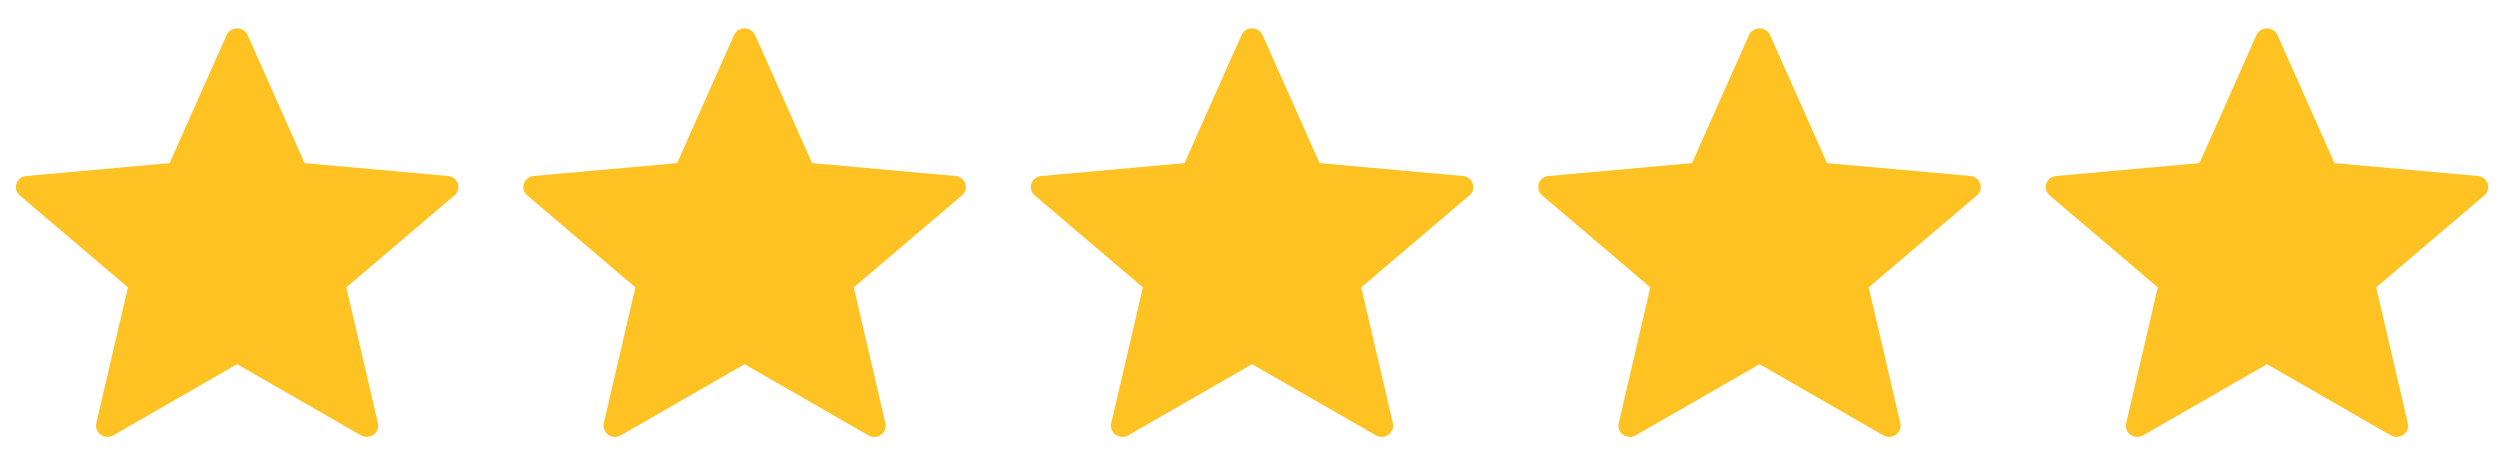 <svg xmlns="http://www.w3.org/2000/svg" width="77" height="14" viewBox="0 0 77 14" fill="none"><path d="M13.797 5.421L9.382 5.024L7.628 1.082C7.505 0.806 7.101 0.806 6.978 1.082L5.225 5.024L0.81 5.421C0.501 5.448 0.376 5.821 0.609 6.019L3.94 8.851L2.965 13.038C2.897 13.331 3.224 13.561 3.491 13.408L7.303 11.217L11.116 13.408C11.382 13.561 11.71 13.331 11.641 13.038L10.666 8.851L13.997 6.019C14.231 5.821 14.106 5.448 13.797 5.421Z" fill="#FFC223"></path><path d="M29.427 5.421L25.012 5.024L23.258 1.082C23.135 0.806 22.731 0.806 22.608 1.082L20.855 5.024L16.44 5.421C16.131 5.448 16.006 5.821 16.239 6.019L19.57 8.851L18.595 13.038C18.527 13.331 18.854 13.561 19.121 13.408L22.933 11.217L26.745 13.408C27.012 13.561 27.339 13.331 27.271 13.038L26.296 8.851L29.627 6.019C29.86 5.821 29.736 5.448 29.427 5.421Z" fill="#FFC223"></path><path d="M45.056 5.421L40.642 5.024L38.888 1.082C38.765 0.806 38.361 0.806 38.238 1.082L36.484 5.024L32.07 5.421C31.761 5.448 31.636 5.821 31.869 6.019L35.2 8.851L34.225 13.038C34.157 13.331 34.484 13.561 34.751 13.408L38.563 11.217L42.375 13.408C42.642 13.561 42.969 13.331 42.901 13.038L41.926 8.851L45.257 6.019C45.49 5.821 45.365 5.448 45.056 5.421Z" fill="#FFC223"></path><path d="M60.686 5.421L56.272 5.024L54.518 1.082C54.395 0.806 53.991 0.806 53.868 1.082L52.114 5.024L47.7 5.421C47.39 5.448 47.266 5.821 47.499 6.019L50.83 8.851L49.855 13.038C49.787 13.331 50.114 13.561 50.381 13.408L54.193 11.217L58.005 13.408C58.272 13.561 58.599 13.331 58.531 13.038L57.556 8.851L60.887 6.019C61.12 5.821 60.995 5.448 60.686 5.421Z" fill="#FFC223"></path><path d="M76.316 5.421L71.901 5.024L70.148 1.082C70.025 0.806 69.621 0.806 69.498 1.082L67.744 5.024L63.329 5.421C63.02 5.448 62.895 5.821 63.129 6.019L66.46 8.851L65.485 13.038C65.416 13.331 65.743 13.561 66.01 13.408L69.823 11.217L73.635 13.408C73.902 13.561 74.229 13.331 74.161 13.038L73.186 8.851L76.517 6.019C76.75 5.821 76.625 5.448 76.316 5.421Z" fill="#FFC223"></path></svg>
